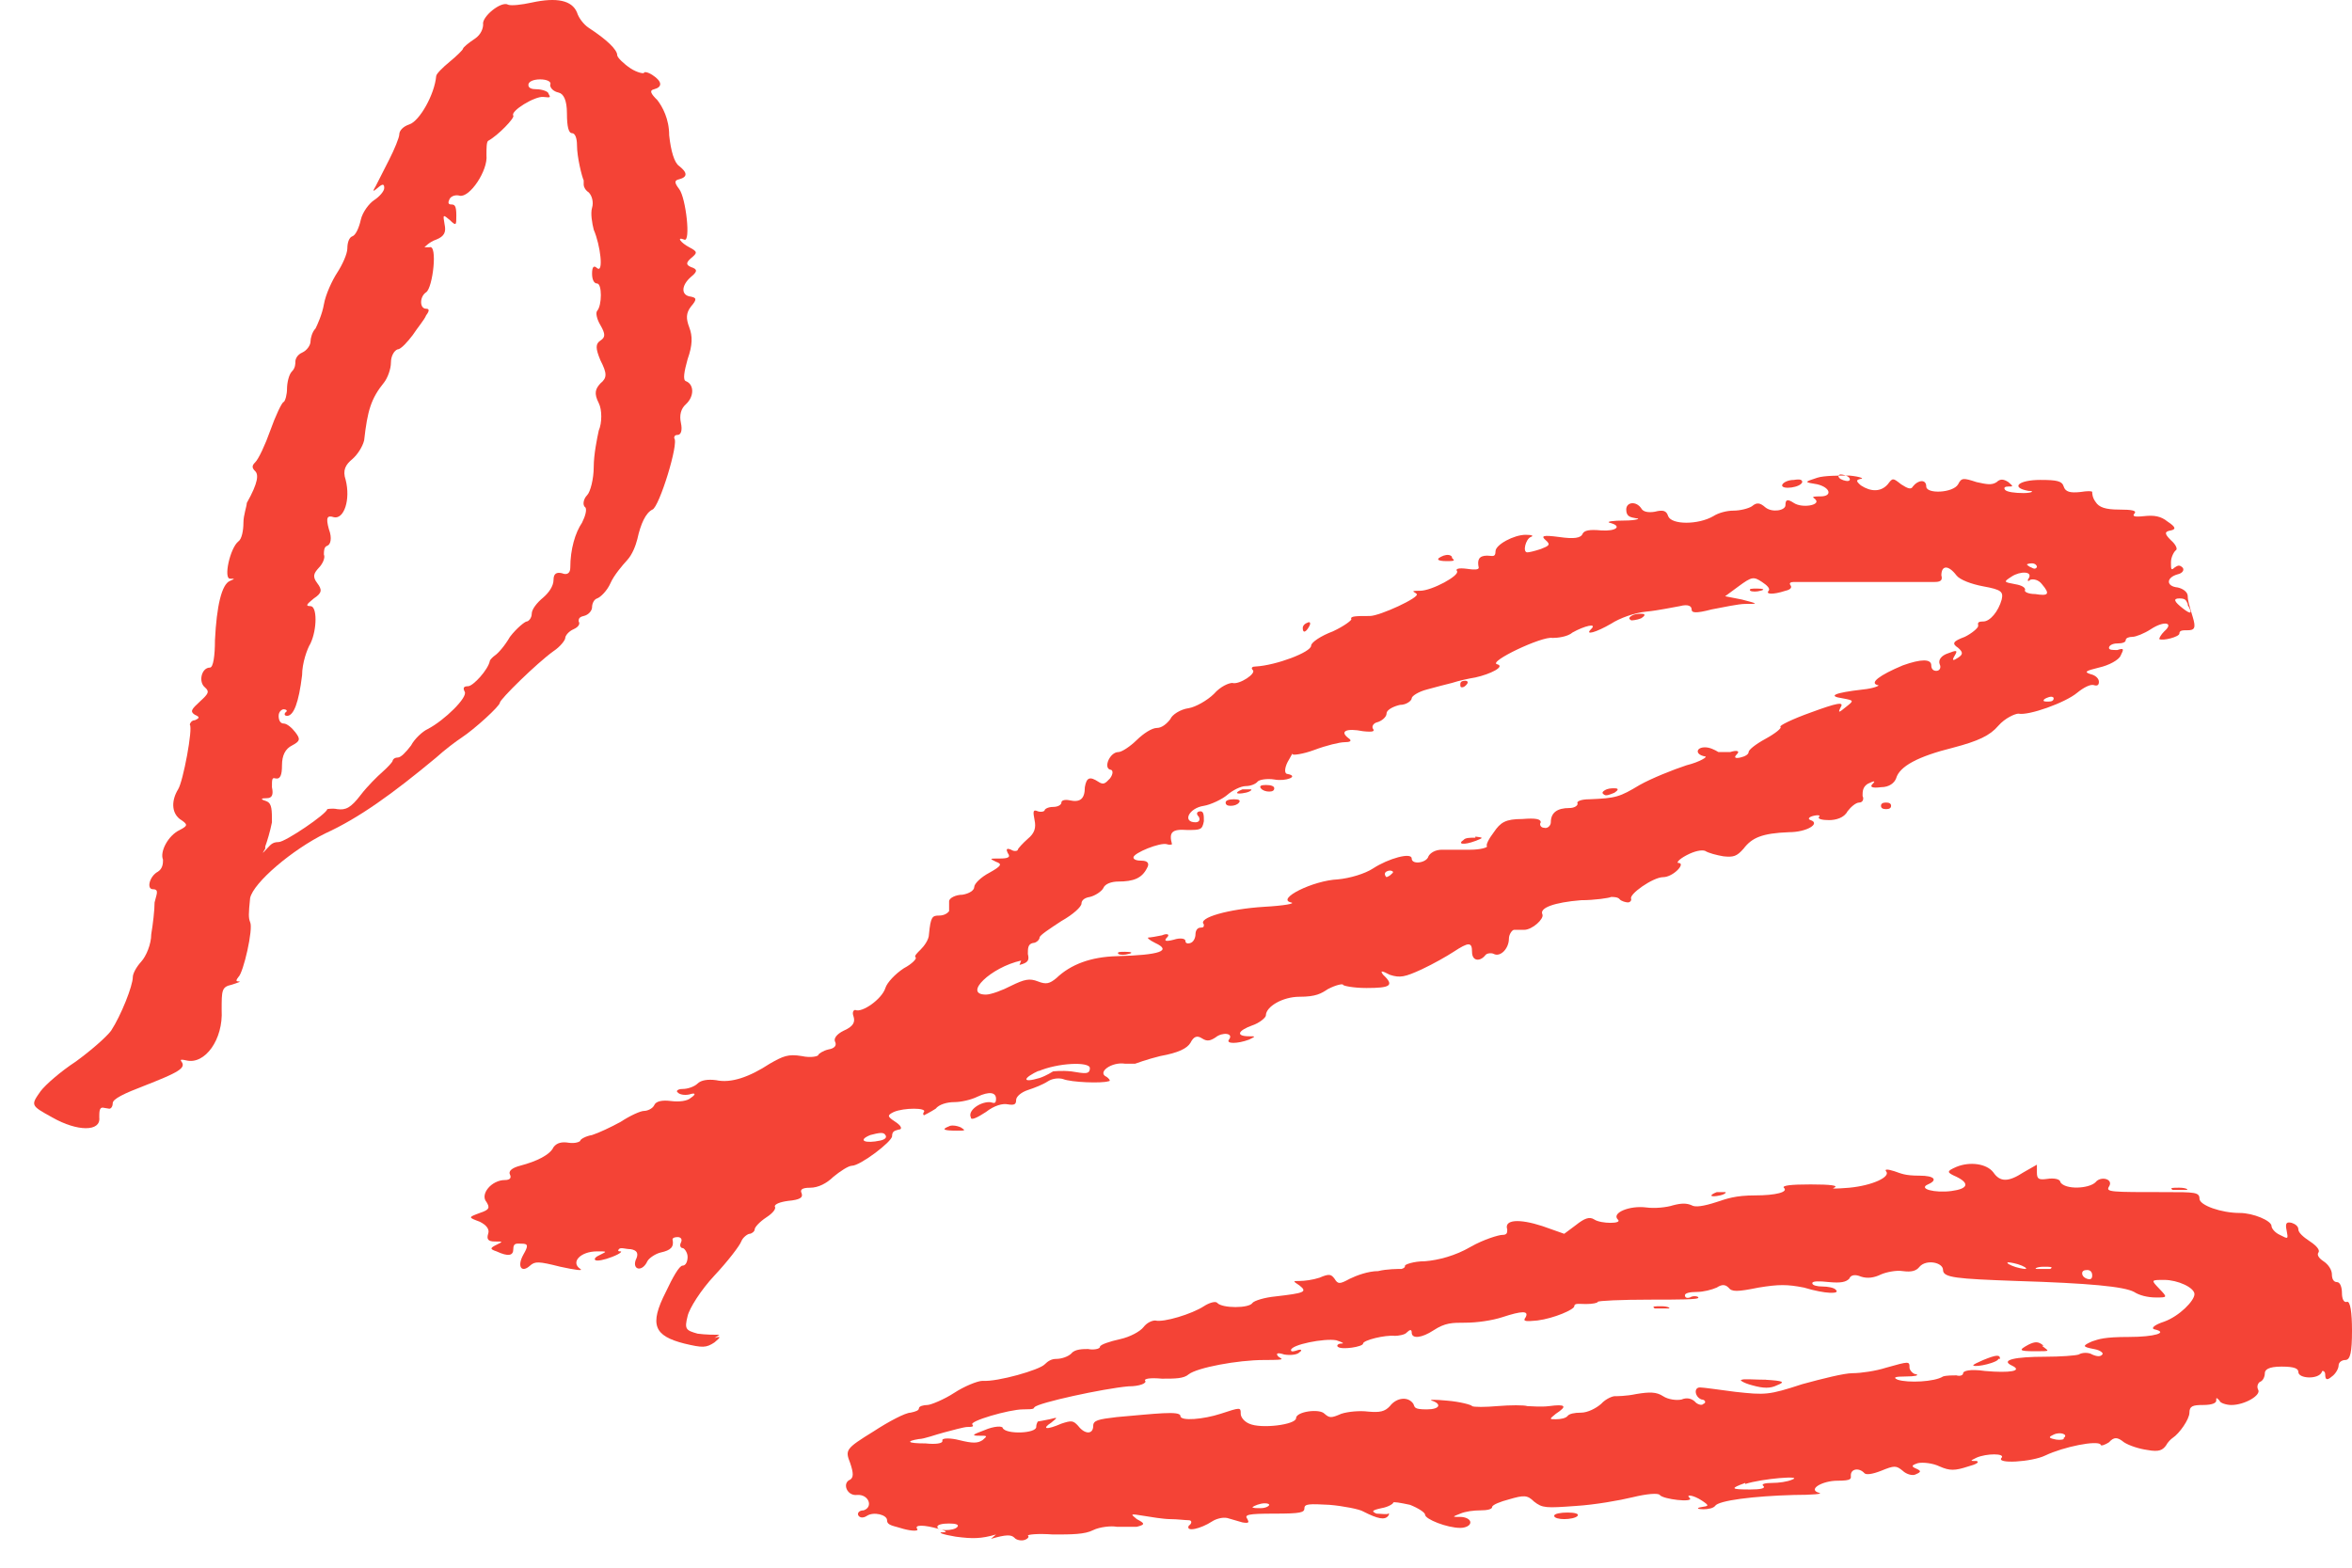 <svg width="66" height="44" viewBox="0 0 66 44" fill="none" xmlns="http://www.w3.org/2000/svg">
<path d="M46.622 36.662C46.434 36.662 46.34 36.662 46.434 36.724C46.528 36.724 46.716 36.724 46.81 36.724C46.904 36.724 46.81 36.662 46.622 36.662Z" fill="#F44336"/>
<path d="M56.123 38.14C56.123 38.017 56.029 38.017 55.653 38.171C55.511 38.233 55.37 38.294 55.37 38.325C55.464 38.386 56.076 38.233 56.076 38.14H56.123Z" fill="#F44336"/>
<path d="M57.346 37.771C57.205 37.647 57.111 37.647 56.922 37.74C56.64 37.894 56.64 37.925 57.111 37.925C57.581 37.925 57.487 37.925 57.299 37.771H57.346Z" fill="#F44336"/>
<path d="M49.585 38.725C49.256 38.725 48.927 38.695 48.88 38.725C48.785 38.725 48.927 38.818 49.162 38.879C49.491 38.972 49.679 38.972 49.867 38.879C50.102 38.787 50.056 38.756 49.538 38.725H49.585Z" fill="#F44336"/>
<path d="M27.808 43.191C28.232 43.068 28.373 43.068 28.467 43.16C28.514 43.222 28.655 43.253 28.749 43.222C28.843 43.191 28.89 43.13 28.843 43.099C28.843 43.068 29.125 43.037 29.549 43.068C30.066 43.068 30.442 43.068 30.677 42.945C30.866 42.852 31.195 42.822 31.336 42.852C31.524 42.852 31.759 42.852 31.9 42.852C32.136 42.791 32.136 42.76 31.9 42.637C31.712 42.483 31.712 42.483 32.089 42.544C32.277 42.575 32.653 42.637 32.841 42.637C33.029 42.637 33.264 42.668 33.358 42.668C33.453 42.668 33.453 42.76 33.358 42.822C33.264 43.007 33.688 42.914 34.017 42.699C34.111 42.637 34.299 42.575 34.44 42.606L34.864 42.729C35.052 42.76 35.052 42.729 35.005 42.637C34.91 42.514 35.005 42.483 35.757 42.483C36.51 42.483 36.604 42.452 36.604 42.329C36.604 42.206 36.745 42.206 37.309 42.236C37.685 42.267 38.156 42.36 38.25 42.421C38.673 42.637 38.861 42.668 38.956 42.544C39.002 42.483 38.956 42.452 38.956 42.483C38.956 42.514 38.72 42.483 38.626 42.483C38.485 42.421 38.485 42.391 38.767 42.329C38.955 42.298 39.096 42.206 39.096 42.175C39.096 42.144 39.285 42.175 39.567 42.236C39.802 42.329 39.99 42.452 39.99 42.514C39.99 42.637 40.602 42.883 40.978 42.883C41.119 42.883 41.26 42.822 41.26 42.729C41.26 42.637 41.119 42.575 40.978 42.575C40.743 42.575 40.743 42.575 40.978 42.483C41.119 42.421 41.354 42.391 41.542 42.391C41.73 42.391 41.871 42.36 41.871 42.298C41.871 42.236 42.107 42.144 42.342 42.083C42.765 41.959 42.859 41.959 43.047 42.144C43.283 42.329 43.377 42.329 44.223 42.267C44.741 42.236 45.446 42.113 45.822 42.021C46.199 41.929 46.528 41.898 46.575 41.959C46.669 42.083 47.516 42.175 47.422 42.052C47.281 41.929 47.516 41.959 47.751 42.113C47.986 42.267 47.939 42.267 47.751 42.298C47.563 42.329 47.657 42.36 47.798 42.36C47.939 42.36 48.08 42.329 48.127 42.267C48.221 42.113 49.209 41.99 50.338 41.959C50.855 41.959 51.184 41.929 51.043 41.898C50.714 41.805 51.137 41.559 51.561 41.559C51.984 41.559 51.937 41.497 51.937 41.405C51.937 41.22 52.172 41.189 52.313 41.343C52.36 41.405 52.548 41.374 52.783 41.282C53.16 41.128 53.207 41.128 53.395 41.282C53.489 41.374 53.677 41.436 53.771 41.374C53.912 41.313 53.912 41.282 53.771 41.22C53.63 41.159 53.63 41.128 53.818 41.066C53.959 41.035 54.242 41.066 54.43 41.159C54.712 41.282 54.853 41.282 55.229 41.159C55.464 41.097 55.558 41.035 55.464 41.005C55.276 41.005 55.276 41.005 55.464 40.912C55.747 40.789 56.264 40.789 56.17 40.912C55.982 41.097 57.017 41.035 57.393 40.851C57.91 40.604 58.851 40.419 58.945 40.543C58.945 40.604 59.086 40.543 59.18 40.481C59.321 40.327 59.415 40.327 59.603 40.481C59.745 40.573 60.027 40.666 60.262 40.697C60.591 40.758 60.685 40.697 60.779 40.573C60.826 40.481 60.92 40.389 60.967 40.358C61.156 40.235 61.438 39.834 61.438 39.649C61.438 39.465 61.532 39.434 61.814 39.434C62.096 39.434 62.19 39.372 62.19 39.311C62.19 39.218 62.19 39.218 62.284 39.311C62.284 39.372 62.472 39.434 62.614 39.434C62.99 39.434 63.46 39.157 63.366 39.003C63.319 38.91 63.366 38.818 63.413 38.787C63.507 38.756 63.554 38.633 63.554 38.541C63.554 38.448 63.648 38.356 64.025 38.356C64.401 38.356 64.495 38.417 64.495 38.51C64.495 38.695 65.059 38.725 65.153 38.51C65.153 38.448 65.248 38.479 65.248 38.571C65.248 38.725 65.294 38.756 65.436 38.633C65.53 38.571 65.624 38.417 65.624 38.325C65.624 38.233 65.718 38.171 65.812 38.171C65.953 38.171 66 37.955 66 37.339C66 36.847 65.953 36.508 65.859 36.539C65.765 36.569 65.718 36.446 65.718 36.292C65.718 36.138 65.671 35.984 65.577 35.984C65.483 35.984 65.436 35.892 65.436 35.769C65.436 35.645 65.341 35.492 65.2 35.399C65.059 35.307 65.012 35.214 65.059 35.153C65.106 35.091 65.012 34.968 64.824 34.845C64.636 34.721 64.495 34.598 64.495 34.506C64.495 34.413 64.401 34.352 64.307 34.321C64.166 34.29 64.119 34.321 64.166 34.537C64.213 34.783 64.213 34.783 63.977 34.66C63.836 34.598 63.742 34.475 63.742 34.413C63.742 34.26 63.225 34.044 62.849 34.044C62.331 34.044 61.72 33.828 61.72 33.644C61.72 33.459 61.579 33.459 60.779 33.459C59.227 33.459 59.086 33.459 59.18 33.305C59.321 33.089 58.945 32.997 58.804 33.181C58.616 33.366 57.957 33.397 57.816 33.181C57.816 33.089 57.628 33.058 57.44 33.089C57.205 33.12 57.158 33.089 57.158 32.904V32.689L56.781 32.904C56.358 33.181 56.123 33.181 55.935 32.904C55.747 32.658 55.276 32.596 54.9 32.75C54.618 32.873 54.618 32.904 54.9 33.028C55.276 33.212 55.229 33.366 54.759 33.428C54.288 33.489 53.818 33.366 54.1 33.243C54.383 33.12 54.288 32.997 53.865 32.997C53.442 32.997 53.348 32.935 53.16 32.873C52.972 32.812 52.877 32.812 52.925 32.873C53.066 33.028 52.548 33.274 51.89 33.336C51.514 33.366 51.372 33.366 51.467 33.336C51.608 33.274 51.372 33.243 50.808 33.243C50.244 33.243 50.008 33.274 50.056 33.336C50.197 33.459 49.82 33.551 49.256 33.551C48.691 33.551 48.456 33.644 48.174 33.736C47.798 33.859 47.563 33.89 47.469 33.828C47.328 33.767 47.186 33.767 46.951 33.828C46.763 33.89 46.434 33.921 46.199 33.89C45.728 33.828 45.211 34.044 45.399 34.229C45.54 34.352 44.929 34.352 44.741 34.229C44.599 34.136 44.458 34.198 44.223 34.383L43.894 34.629L43.283 34.413C42.624 34.198 42.201 34.229 42.295 34.506C42.295 34.598 42.295 34.66 42.154 34.66C42.06 34.66 41.636 34.783 41.26 34.999C40.837 35.245 40.367 35.368 39.99 35.399C39.661 35.399 39.426 35.492 39.426 35.522C39.426 35.553 39.426 35.584 39.332 35.615C39.238 35.615 38.908 35.615 38.673 35.676C38.391 35.676 38.062 35.8 37.874 35.892C37.592 36.046 37.544 36.046 37.45 35.892C37.356 35.769 37.309 35.738 37.027 35.861C36.839 35.923 36.604 35.953 36.463 35.953C36.275 35.953 36.275 35.953 36.463 36.077C36.698 36.261 36.604 36.292 35.804 36.385C35.475 36.416 35.193 36.508 35.146 36.569C35.052 36.724 34.299 36.724 34.158 36.569C34.111 36.508 33.923 36.569 33.782 36.662C33.453 36.877 32.653 37.124 32.418 37.062C32.324 37.062 32.183 37.124 32.089 37.247C31.994 37.37 31.712 37.524 31.43 37.586C31.148 37.647 30.866 37.74 30.866 37.801C30.866 37.863 30.677 37.894 30.536 37.863C30.395 37.863 30.16 37.863 30.066 37.986C29.972 38.079 29.784 38.14 29.643 38.14C29.502 38.14 29.408 38.202 29.314 38.294C29.172 38.448 27.997 38.787 27.573 38.756C27.432 38.756 27.056 38.91 26.774 39.095C26.491 39.28 26.115 39.434 26.021 39.434C25.927 39.434 25.786 39.465 25.786 39.526C25.786 39.588 25.692 39.619 25.551 39.649C25.41 39.649 24.939 39.896 24.516 40.173C23.716 40.666 23.716 40.697 23.858 41.066C23.952 41.343 23.952 41.467 23.858 41.528C23.622 41.621 23.764 41.99 24.046 41.959C24.375 41.929 24.516 42.298 24.234 42.391C24.093 42.391 24.046 42.483 24.093 42.544C24.14 42.606 24.234 42.606 24.328 42.544C24.516 42.421 24.892 42.514 24.892 42.668C24.892 42.822 25.08 42.822 25.363 42.914C25.598 42.976 25.786 42.976 25.739 42.914C25.645 42.791 25.927 42.791 26.35 42.914C26.585 42.976 26.585 43.007 26.444 43.007C26.303 43.007 26.444 43.068 26.821 43.13C27.291 43.191 27.526 43.191 27.95 43.068L27.808 43.191ZM57.91 40.389C57.863 40.419 57.722 40.419 57.628 40.389C57.487 40.358 57.487 40.327 57.628 40.265C57.816 40.173 58.051 40.265 57.91 40.358V40.389ZM58.71 35.8C58.71 35.892 58.663 35.923 58.569 35.892C58.475 35.861 58.428 35.8 58.428 35.738C58.428 35.676 58.475 35.645 58.569 35.645C58.663 35.645 58.71 35.707 58.71 35.8ZM57.534 35.615C57.44 35.615 57.252 35.615 57.158 35.615C57.063 35.615 57.158 35.553 57.346 35.553C57.534 35.553 57.628 35.553 57.534 35.615ZM56.734 35.522C56.875 35.584 56.875 35.615 56.828 35.615C56.781 35.615 56.593 35.584 56.452 35.522C56.311 35.461 56.311 35.43 56.358 35.43C56.405 35.43 56.593 35.461 56.734 35.522ZM26.444 40.45C26.444 40.512 26.256 40.543 25.974 40.512C25.457 40.512 25.41 40.45 25.786 40.389C25.927 40.389 26.256 40.265 26.491 40.204C26.727 40.142 27.056 40.05 27.15 40.05C27.244 40.05 27.338 40.05 27.291 39.988C27.15 39.896 28.326 39.557 28.702 39.557C29.078 39.557 28.984 39.526 29.031 39.495C29.125 39.372 30.96 38.972 31.665 38.91C31.994 38.91 32.183 38.818 32.136 38.756C32.089 38.695 32.277 38.664 32.606 38.695C32.982 38.695 33.217 38.695 33.358 38.571C33.594 38.387 34.722 38.171 35.475 38.171C36.227 38.171 35.898 38.14 35.851 38.048C35.804 37.986 35.851 37.955 36.039 38.017C36.227 38.048 36.416 38.017 36.463 37.955C36.557 37.894 36.51 37.863 36.416 37.894C36.322 37.925 36.227 37.955 36.227 37.894C36.227 37.74 37.168 37.555 37.497 37.617C37.685 37.678 37.733 37.709 37.639 37.709C37.544 37.709 37.497 37.771 37.544 37.801C37.639 37.894 38.25 37.801 38.25 37.709C38.25 37.617 38.861 37.463 39.144 37.493C39.238 37.493 39.426 37.463 39.473 37.401C39.567 37.309 39.614 37.309 39.614 37.401C39.614 37.586 39.896 37.555 40.225 37.339C40.555 37.124 40.743 37.124 41.119 37.124C41.448 37.124 41.872 37.062 42.154 36.97C42.718 36.785 42.906 36.785 42.812 36.97C42.718 37.093 42.812 37.093 43.142 37.062C43.612 37.001 44.176 36.754 44.176 36.662C44.176 36.569 44.317 36.6 44.505 36.6C44.694 36.6 44.835 36.569 44.835 36.539C44.835 36.508 45.493 36.477 46.293 36.477C47.092 36.477 47.704 36.477 47.657 36.416C47.657 36.385 47.516 36.354 47.422 36.416C47.328 36.446 47.281 36.416 47.281 36.354C47.281 36.292 47.422 36.261 47.61 36.261C47.798 36.261 48.033 36.2 48.174 36.138C48.315 36.046 48.409 36.046 48.503 36.138C48.597 36.261 48.739 36.261 49.35 36.138C49.914 36.046 50.15 36.046 50.62 36.138C51.231 36.323 51.655 36.323 51.514 36.2C51.467 36.138 51.278 36.108 51.137 36.108C50.996 36.108 50.855 36.077 50.855 36.015C50.855 35.953 51.043 35.953 51.325 35.984C51.655 36.015 51.796 35.984 51.89 35.892C51.937 35.769 52.078 35.769 52.219 35.83C52.407 35.892 52.595 35.861 52.783 35.769C52.925 35.707 53.207 35.645 53.395 35.676C53.63 35.707 53.771 35.676 53.865 35.553C54.053 35.337 54.524 35.43 54.524 35.645C54.524 35.861 54.9 35.892 56.593 35.953C58.616 36.015 59.603 36.108 59.886 36.261C60.027 36.354 60.262 36.416 60.497 36.416C60.826 36.416 60.826 36.416 60.591 36.169C60.356 35.923 60.356 35.923 60.732 35.923C61.108 35.923 61.579 36.138 61.579 36.323C61.579 36.508 61.156 36.939 60.732 37.093C60.45 37.185 60.356 37.278 60.45 37.309C60.873 37.401 60.45 37.524 59.745 37.524C59.039 37.524 58.898 37.586 58.71 37.647C58.428 37.771 58.428 37.801 58.757 37.863C58.945 37.894 59.039 37.986 58.992 38.017C58.945 38.079 58.851 38.079 58.71 38.017C58.616 37.955 58.428 37.955 58.333 38.017C58.239 38.048 57.816 38.079 57.393 38.079C56.546 38.079 56.123 38.171 56.452 38.325C56.781 38.479 56.405 38.541 55.7 38.479C55.276 38.417 55.088 38.479 55.088 38.541C55.088 38.602 54.994 38.633 54.9 38.602C54.806 38.602 54.618 38.602 54.524 38.633C54.288 38.787 53.536 38.818 53.254 38.725C53.113 38.664 53.16 38.633 53.489 38.633C53.724 38.633 53.865 38.602 53.771 38.571C53.677 38.571 53.583 38.448 53.583 38.387C53.583 38.202 53.583 38.202 52.925 38.387C52.642 38.479 52.219 38.541 51.984 38.541C51.749 38.541 51.137 38.695 50.573 38.849C49.632 39.157 49.538 39.157 48.691 39.064C48.221 39.003 47.798 38.941 47.704 38.941C47.516 38.941 47.563 39.218 47.751 39.28C47.845 39.28 47.892 39.372 47.798 39.403C47.751 39.465 47.61 39.403 47.563 39.341C47.469 39.249 47.328 39.218 47.186 39.28C47.045 39.311 46.81 39.28 46.669 39.187C46.481 39.064 46.293 39.064 45.916 39.126C45.634 39.187 45.352 39.187 45.305 39.187C45.258 39.187 45.07 39.249 44.929 39.403C44.788 39.526 44.553 39.649 44.364 39.649C44.176 39.649 44.035 39.68 43.988 39.742C43.941 39.803 43.8 39.834 43.659 39.834C43.471 39.834 43.471 39.834 43.659 39.68C43.988 39.465 43.941 39.403 43.471 39.465C43.236 39.495 42.953 39.465 42.859 39.465C42.765 39.434 42.389 39.434 42.013 39.465C41.683 39.495 41.354 39.495 41.307 39.465C41.307 39.434 40.978 39.341 40.602 39.311C40.272 39.28 40.084 39.28 40.178 39.311C40.461 39.403 40.413 39.557 40.037 39.557C39.661 39.557 39.708 39.495 39.661 39.403C39.52 39.187 39.191 39.218 39.002 39.465C38.861 39.619 38.72 39.649 38.391 39.619C38.156 39.588 37.827 39.619 37.639 39.68C37.356 39.803 37.309 39.803 37.168 39.68C37.027 39.526 36.369 39.619 36.369 39.803C36.369 39.988 35.381 40.111 35.052 39.957C34.91 39.896 34.816 39.773 34.816 39.68C34.816 39.495 34.816 39.495 34.252 39.68C33.782 39.834 33.123 39.896 33.123 39.742C33.123 39.588 32.418 39.68 31.336 39.773C30.819 39.834 30.677 39.865 30.677 40.019C30.677 40.265 30.442 40.265 30.254 40.019C30.113 39.865 30.066 39.865 29.784 39.957C29.36 40.142 29.219 40.111 29.502 39.927C29.69 39.773 29.69 39.773 29.455 39.834C29.314 39.865 29.125 39.896 29.125 39.896C29.125 39.896 29.078 39.957 29.078 40.05C29.078 40.235 28.232 40.265 28.138 40.081C28.138 40.019 27.902 40.019 27.62 40.142C27.291 40.265 27.244 40.296 27.479 40.296C27.714 40.296 27.714 40.296 27.573 40.419C27.432 40.512 27.291 40.512 26.915 40.419C26.68 40.358 26.444 40.358 26.444 40.419V40.45ZM48.974 41.651C49.444 41.497 50.62 41.405 50.291 41.528C50.15 41.59 49.914 41.621 49.726 41.621C49.538 41.621 49.397 41.651 49.491 41.713C49.538 41.775 49.397 41.805 49.115 41.805C48.55 41.805 48.55 41.775 48.974 41.621V41.651ZM35.146 42.298C35.146 42.298 35.24 42.236 35.381 42.206C35.522 42.175 35.616 42.206 35.616 42.236C35.616 42.267 35.522 42.329 35.381 42.329C35.24 42.329 35.146 42.329 35.146 42.298ZM26.303 42.852C26.303 42.791 26.444 42.76 26.633 42.76C26.821 42.76 26.915 42.791 26.868 42.852C26.821 42.914 26.68 42.945 26.538 42.945C26.397 42.945 26.303 42.914 26.303 42.852Z" fill="#F44336"/>
<path d="M3.068 31.118C3.116 31.118 3.163 31.056 3.163 30.964C3.163 30.841 3.492 30.687 4.056 30.471C4.997 30.102 5.232 29.978 5.091 29.794C5.044 29.732 5.091 29.732 5.232 29.763C5.749 29.886 6.267 29.178 6.22 28.346C6.22 27.792 6.22 27.699 6.502 27.638C6.69 27.576 6.784 27.545 6.69 27.545C6.596 27.545 6.643 27.484 6.69 27.422C6.831 27.299 7.113 26.067 7.019 25.882C6.972 25.759 6.972 25.666 7.019 25.204C7.113 24.773 8.195 23.849 9.136 23.387C10.077 22.956 11.017 22.279 12.24 21.262C12.475 21.047 12.805 20.8 12.946 20.708C13.322 20.461 14.027 19.815 14.027 19.722C14.027 19.63 15.062 18.613 15.533 18.275C15.721 18.151 15.862 17.967 15.862 17.905C15.862 17.843 15.956 17.72 16.097 17.659C16.238 17.597 16.285 17.505 16.238 17.443C16.238 17.381 16.238 17.32 16.379 17.289C16.52 17.258 16.614 17.135 16.614 17.043C16.614 16.95 16.661 16.827 16.755 16.796C16.849 16.765 17.038 16.581 17.132 16.365C17.226 16.149 17.461 15.872 17.602 15.718C17.743 15.564 17.837 15.318 17.884 15.133C17.978 14.702 18.119 14.394 18.308 14.302C18.496 14.24 19.06 12.423 18.919 12.3C18.919 12.269 18.919 12.207 19.013 12.207C19.107 12.207 19.154 12.084 19.107 11.868C19.06 11.653 19.107 11.468 19.248 11.345C19.483 11.129 19.483 10.79 19.248 10.698C19.154 10.667 19.201 10.421 19.295 10.082C19.436 9.682 19.436 9.435 19.342 9.189C19.248 8.942 19.248 8.788 19.389 8.604C19.577 8.388 19.53 8.357 19.389 8.326C19.107 8.296 19.107 8.018 19.389 7.772C19.577 7.618 19.577 7.556 19.389 7.495C19.248 7.433 19.248 7.372 19.389 7.248C19.577 7.094 19.577 7.064 19.342 6.94C19.107 6.817 18.966 6.632 19.201 6.725C19.389 6.817 19.248 5.554 19.06 5.308C18.919 5.123 18.919 5.062 19.06 5.031C19.295 4.969 19.295 4.846 19.06 4.661C18.919 4.569 18.825 4.23 18.778 3.799C18.778 3.337 18.59 2.998 18.449 2.813C18.261 2.629 18.213 2.536 18.355 2.505C18.59 2.444 18.59 2.29 18.308 2.105C18.166 2.013 18.072 2.013 18.072 2.043C18.072 2.074 17.884 2.043 17.696 1.92C17.508 1.797 17.32 1.612 17.32 1.551C17.32 1.397 17.038 1.119 16.52 0.781C16.379 0.688 16.238 0.503 16.191 0.349C16.05 0.011 15.627 -0.082 14.921 0.072C14.639 0.134 14.357 0.165 14.263 0.134C14.075 0.011 13.51 0.473 13.557 0.688C13.557 0.781 13.51 0.965 13.322 1.089C13.134 1.212 12.993 1.335 12.993 1.366C12.993 1.397 12.805 1.581 12.616 1.735C12.428 1.889 12.24 2.074 12.24 2.136C12.193 2.659 11.77 3.399 11.488 3.491C11.299 3.553 11.205 3.676 11.205 3.768C11.205 3.861 11.064 4.199 10.923 4.476L10.547 5.216C10.453 5.37 10.453 5.4 10.594 5.277C10.735 5.154 10.782 5.154 10.782 5.277C10.782 5.37 10.641 5.524 10.5 5.616C10.359 5.708 10.171 5.955 10.124 6.17C10.077 6.386 9.982 6.602 9.888 6.632C9.794 6.663 9.747 6.817 9.747 6.971C9.747 7.125 9.606 7.433 9.465 7.649C9.324 7.864 9.136 8.265 9.089 8.542C9.042 8.819 8.901 9.127 8.854 9.22C8.76 9.312 8.713 9.497 8.713 9.589C8.713 9.682 8.618 9.836 8.477 9.897C8.336 9.959 8.289 10.082 8.289 10.144C8.289 10.205 8.289 10.328 8.195 10.421C8.101 10.513 8.054 10.76 8.054 10.914C8.054 11.068 8.007 11.252 7.96 11.283C7.913 11.283 7.725 11.684 7.584 12.084C7.443 12.484 7.255 12.885 7.16 12.977C7.066 13.069 7.066 13.131 7.16 13.223C7.255 13.316 7.255 13.531 6.925 14.117C6.925 14.209 6.831 14.456 6.831 14.671C6.831 14.887 6.784 15.133 6.69 15.195C6.455 15.38 6.267 16.242 6.455 16.242C6.596 16.242 6.596 16.242 6.455 16.303C6.22 16.396 6.079 17.012 6.032 17.967C6.032 18.398 5.985 18.737 5.891 18.737C5.655 18.737 5.561 19.137 5.749 19.291C5.891 19.414 5.843 19.476 5.608 19.691C5.373 19.907 5.326 19.969 5.467 20.061C5.608 20.123 5.608 20.153 5.467 20.215C5.373 20.215 5.326 20.307 5.326 20.338C5.42 20.431 5.138 21.94 4.997 22.155C4.809 22.463 4.809 22.802 5.044 22.987C5.279 23.141 5.279 23.172 5.044 23.295C4.715 23.449 4.48 23.911 4.574 24.127C4.574 24.219 4.574 24.373 4.432 24.465C4.197 24.588 4.103 24.958 4.291 24.958C4.48 24.958 4.385 25.112 4.338 25.328C4.338 25.543 4.291 25.944 4.244 26.221C4.244 26.498 4.103 26.837 3.962 26.991C3.821 27.145 3.727 27.33 3.727 27.422C3.727 27.668 3.398 28.5 3.116 28.931C2.974 29.116 2.551 29.486 2.128 29.794C1.704 30.071 1.281 30.44 1.14 30.625C0.858 31.026 0.858 31.026 1.469 31.364C2.175 31.765 2.833 31.765 2.786 31.364C2.786 31.21 2.786 31.087 2.88 31.087L3.068 31.118ZM7.443 23.757C7.49 23.634 7.584 23.326 7.631 23.079C7.631 22.741 7.631 22.556 7.49 22.494C7.302 22.433 7.302 22.402 7.49 22.402C7.631 22.402 7.678 22.309 7.631 22.094C7.631 21.878 7.631 21.817 7.725 21.847C7.866 21.878 7.913 21.755 7.913 21.478C7.913 21.201 8.007 21.016 8.195 20.923C8.43 20.8 8.43 20.739 8.289 20.554C8.195 20.431 8.054 20.307 7.96 20.307C7.866 20.307 7.819 20.215 7.819 20.092C7.819 19.969 7.913 19.907 7.96 19.907C8.007 19.907 8.101 19.938 8.007 19.999C7.96 20.061 8.007 20.092 8.054 20.092C8.242 20.092 8.383 19.722 8.477 18.952C8.477 18.613 8.618 18.213 8.713 18.059C8.901 17.659 8.901 17.012 8.713 17.012C8.524 17.012 8.666 16.919 8.807 16.796C9.042 16.642 9.042 16.55 8.901 16.365C8.76 16.18 8.807 16.088 8.948 15.934C9.042 15.841 9.136 15.657 9.089 15.564C9.089 15.472 9.089 15.349 9.183 15.318C9.277 15.287 9.324 15.102 9.23 14.856C9.136 14.517 9.183 14.456 9.371 14.517C9.653 14.579 9.841 14.024 9.7 13.47C9.606 13.193 9.7 13.039 9.888 12.885C10.03 12.761 10.171 12.546 10.218 12.361C10.312 11.53 10.406 11.191 10.782 10.729C10.876 10.606 10.97 10.359 10.97 10.174C10.97 9.99 11.064 9.836 11.158 9.805C11.252 9.805 11.441 9.589 11.582 9.404C11.723 9.189 11.911 8.973 11.958 8.85C12.052 8.727 12.052 8.665 11.958 8.665C11.77 8.665 11.77 8.326 11.958 8.203C12.146 8.08 12.287 6.848 12.052 6.94C11.958 6.94 11.911 6.94 11.911 6.94C11.911 6.94 12.052 6.786 12.24 6.725C12.475 6.632 12.522 6.509 12.475 6.294C12.428 6.016 12.428 6.016 12.616 6.17C12.805 6.355 12.805 6.324 12.805 6.047C12.805 5.77 12.758 5.739 12.663 5.739C12.569 5.739 12.569 5.678 12.616 5.585C12.663 5.493 12.805 5.462 12.899 5.493C13.181 5.554 13.698 4.784 13.651 4.353C13.651 4.168 13.651 3.984 13.698 3.953C13.98 3.799 14.451 3.306 14.404 3.245C14.31 3.121 15.015 2.69 15.25 2.721C15.486 2.752 15.438 2.721 15.391 2.629C15.391 2.567 15.203 2.505 15.062 2.505C14.921 2.505 14.827 2.475 14.827 2.382C14.827 2.29 14.968 2.228 15.156 2.228C15.344 2.228 15.486 2.29 15.438 2.382C15.438 2.475 15.533 2.567 15.674 2.598C15.815 2.629 15.909 2.813 15.909 3.183C15.909 3.553 15.956 3.737 16.05 3.737C16.144 3.737 16.191 3.891 16.191 4.076C16.191 4.415 16.332 4.969 16.379 5.062C16.379 5.062 16.379 5.154 16.379 5.185C16.379 5.246 16.426 5.339 16.52 5.4C16.614 5.493 16.661 5.678 16.614 5.832C16.567 5.986 16.614 6.263 16.661 6.448C16.849 6.879 16.944 7.68 16.755 7.526C16.661 7.433 16.614 7.495 16.614 7.68C16.614 7.834 16.661 7.957 16.755 7.957C16.896 7.957 16.896 8.573 16.755 8.727C16.708 8.788 16.755 8.973 16.849 9.127C16.991 9.374 16.991 9.466 16.849 9.558C16.708 9.651 16.708 9.774 16.849 10.113C17.038 10.482 17.038 10.606 16.849 10.76C16.708 10.914 16.661 11.037 16.802 11.314C16.896 11.499 16.896 11.868 16.802 12.084C16.755 12.3 16.661 12.761 16.661 13.1C16.661 13.439 16.567 13.809 16.473 13.901C16.379 13.993 16.332 14.178 16.426 14.24C16.473 14.302 16.426 14.486 16.332 14.671C16.144 14.948 16.003 15.41 16.003 15.934C16.003 16.088 15.909 16.149 15.768 16.088C15.627 16.057 15.533 16.088 15.533 16.273C15.533 16.457 15.391 16.642 15.25 16.765C15.062 16.919 14.921 17.104 14.921 17.227C14.921 17.351 14.827 17.443 14.78 17.443C14.733 17.443 14.498 17.628 14.31 17.874C14.168 18.121 13.98 18.336 13.886 18.398C13.839 18.429 13.745 18.521 13.745 18.552C13.698 18.798 13.275 19.26 13.134 19.26C12.993 19.26 12.993 19.322 13.04 19.414C13.134 19.568 12.475 20.215 12.005 20.461C11.864 20.523 11.629 20.739 11.535 20.923C11.393 21.108 11.252 21.262 11.158 21.262C11.064 21.262 11.017 21.324 11.017 21.355C11.017 21.385 10.876 21.539 10.735 21.663C10.594 21.786 10.312 22.063 10.124 22.309C9.841 22.679 9.7 22.741 9.465 22.71C9.324 22.679 9.183 22.71 9.183 22.71C9.183 22.833 8.007 23.634 7.819 23.634C7.631 23.634 7.584 23.726 7.49 23.819C7.349 23.973 7.349 23.973 7.443 23.819V23.757Z" fill="#F44336"/>
<path d="M31.383 26.775C31.43 26.806 31.571 26.806 31.665 26.775C31.806 26.744 31.759 26.714 31.571 26.714C31.43 26.714 31.336 26.714 31.383 26.775Z" fill="#F44336"/>
<path d="M36.745 17.566C36.792 17.474 36.745 17.443 36.698 17.474C36.604 17.505 36.557 17.566 36.557 17.628C36.557 17.782 36.651 17.751 36.745 17.566Z" fill="#F44336"/>
<path d="M41.401 23.511C41.26 23.511 41.119 23.511 41.072 23.572C40.884 23.695 41.072 23.726 41.401 23.603C41.636 23.511 41.636 23.511 41.401 23.48V23.511Z" fill="#F44336"/>
<path d="M52.925 22.71C53.019 22.71 53.066 22.679 53.066 22.617C53.066 22.556 53.019 22.525 52.925 22.525C52.831 22.525 52.783 22.556 52.783 22.617C52.783 22.679 52.831 22.71 52.925 22.71Z" fill="#F44336"/>
<path d="M40.743 15.626C40.696 15.564 40.602 15.564 40.508 15.595C40.272 15.688 40.319 15.749 40.602 15.749C40.884 15.749 40.79 15.718 40.743 15.657V15.626Z" fill="#F44336"/>
<path d="M50.573 13.532C50.573 13.47 50.526 13.439 50.338 13.47C50.15 13.47 50.008 13.562 50.008 13.624C50.008 13.747 50.526 13.686 50.573 13.532Z" fill="#F44336"/>
<path d="M45.305 22.125C45.211 22.125 45.117 22.125 45.023 22.186C44.929 22.248 44.976 22.279 45.023 22.309C45.07 22.34 45.164 22.309 45.305 22.248C45.399 22.186 45.446 22.125 45.305 22.125Z" fill="#F44336"/>
<path d="M46.058 17.227C45.964 17.227 45.869 17.227 45.775 17.289C45.681 17.351 45.728 17.381 45.775 17.412C45.775 17.412 45.916 17.412 46.058 17.351C46.152 17.289 46.199 17.227 46.058 17.227Z" fill="#F44336"/>
<path d="M49.115 16.581C49.162 16.611 49.303 16.611 49.397 16.581C49.538 16.55 49.491 16.519 49.303 16.519C49.162 16.519 49.068 16.519 49.115 16.581Z" fill="#F44336"/>
<path d="M34.628 22.433C34.487 22.433 34.393 22.463 34.393 22.525C34.393 22.587 34.44 22.617 34.534 22.617C34.628 22.617 34.722 22.587 34.769 22.525C34.816 22.463 34.769 22.433 34.628 22.433Z" fill="#F44336"/>
<path d="M41.119 19.106C41.025 19.106 40.978 19.137 40.978 19.199C40.978 19.26 40.978 19.291 41.025 19.291C41.072 19.291 41.119 19.26 41.166 19.199C41.213 19.137 41.166 19.106 41.119 19.106Z" fill="#F44336"/>
<path d="M35.757 22.125C35.757 22.063 35.663 22.032 35.522 22.032C35.381 22.032 35.334 22.063 35.381 22.125C35.428 22.186 35.522 22.217 35.616 22.217C35.71 22.217 35.757 22.186 35.757 22.125Z" fill="#F44336"/>
<path d="M35.099 22.155C35.099 22.155 34.958 22.155 34.864 22.155C34.628 22.248 34.675 22.309 34.958 22.248C35.099 22.217 35.146 22.155 35.099 22.155Z" fill="#F44336"/>
<path d="M20.189 37.463C20.048 37.463 19.813 37.463 19.577 37.432C19.248 37.339 19.201 37.309 19.295 36.939C19.342 36.723 19.672 36.2 20.048 35.8C20.424 35.399 20.753 34.968 20.8 34.845C20.847 34.721 20.988 34.629 21.035 34.629C21.082 34.629 21.177 34.568 21.177 34.506C21.177 34.444 21.318 34.29 21.506 34.167C21.694 34.044 21.788 33.921 21.741 33.859C21.741 33.797 21.882 33.736 22.117 33.705C22.447 33.674 22.541 33.613 22.494 33.489C22.447 33.397 22.494 33.336 22.729 33.336C22.964 33.336 23.199 33.212 23.387 33.028C23.575 32.873 23.811 32.719 23.905 32.719C24.14 32.719 25.033 32.042 25.033 31.888C25.033 31.734 25.127 31.734 25.221 31.703C25.316 31.703 25.316 31.611 25.127 31.488C24.892 31.334 24.892 31.303 25.08 31.21C25.363 31.087 26.021 31.087 25.927 31.21C25.88 31.272 25.927 31.303 25.927 31.303C25.927 31.303 26.115 31.21 26.256 31.118C26.35 30.995 26.585 30.933 26.774 30.933C26.962 30.933 27.244 30.872 27.432 30.779C27.761 30.625 27.95 30.656 27.95 30.841C27.95 31.026 27.855 30.933 27.761 30.933C27.479 30.933 27.15 31.18 27.244 31.364C27.244 31.457 27.432 31.364 27.667 31.21C27.902 31.026 28.138 30.964 28.279 30.995C28.467 31.026 28.514 30.995 28.514 30.872C28.514 30.779 28.655 30.656 28.843 30.594C29.031 30.533 29.266 30.44 29.407 30.348C29.549 30.256 29.737 30.256 29.831 30.286C30.066 30.379 30.913 30.41 31.101 30.348C31.195 30.348 31.101 30.256 31.054 30.225C30.771 30.102 31.195 29.794 31.571 29.855C31.712 29.855 31.853 29.855 31.853 29.855C31.853 29.855 32.183 29.732 32.559 29.64C33.076 29.547 33.311 29.424 33.405 29.27C33.499 29.085 33.594 29.054 33.735 29.147C33.876 29.239 33.97 29.208 34.111 29.116C34.299 28.962 34.628 28.993 34.487 29.178C34.393 29.301 34.722 29.301 35.052 29.178C35.24 29.085 35.24 29.085 35.052 29.085C34.675 29.085 34.722 28.931 35.146 28.777C35.334 28.716 35.522 28.562 35.522 28.5C35.522 28.254 35.992 27.976 36.463 27.976C36.933 27.976 37.074 27.884 37.262 27.761C37.497 27.638 37.685 27.607 37.685 27.638C37.685 27.668 37.968 27.73 38.344 27.73C39.002 27.73 39.144 27.668 38.814 27.36C38.72 27.237 38.767 27.237 39.002 27.36C39.285 27.453 39.426 27.422 39.896 27.206C40.225 27.052 40.602 26.837 40.79 26.714C41.213 26.436 41.307 26.436 41.307 26.714C41.307 26.991 41.542 26.991 41.683 26.806C41.73 26.744 41.872 26.744 41.919 26.775C42.107 26.868 42.342 26.621 42.342 26.344C42.342 26.221 42.436 26.098 42.483 26.098C42.577 26.098 42.671 26.098 42.765 26.098C43 26.098 43.33 25.79 43.283 25.666C43.188 25.482 43.612 25.328 44.364 25.266C44.741 25.266 45.164 25.204 45.211 25.174C45.258 25.174 45.399 25.174 45.446 25.235C45.493 25.297 45.634 25.328 45.681 25.328C45.728 25.328 45.775 25.297 45.775 25.235C45.681 25.112 46.387 24.619 46.669 24.619C46.951 24.619 47.328 24.219 47.092 24.219C47.045 24.219 47.092 24.127 47.328 24.003C47.563 23.88 47.751 23.849 47.845 23.88C47.939 23.942 48.174 24.003 48.362 24.034C48.645 24.065 48.739 24.034 48.927 23.819C49.162 23.511 49.444 23.387 50.197 23.357C50.714 23.357 51.09 23.11 50.808 23.018C50.714 22.987 50.761 22.925 50.902 22.895C51.043 22.864 51.09 22.895 51.043 22.925C50.996 22.987 51.137 23.018 51.325 23.018C51.514 23.018 51.749 22.956 51.843 22.771C51.937 22.648 52.078 22.525 52.172 22.525C52.266 22.525 52.313 22.433 52.266 22.34C52.266 22.217 52.266 22.094 52.407 22.001C52.595 21.909 52.642 21.909 52.548 22.001C52.454 22.094 52.548 22.125 52.783 22.094C53.019 22.094 53.16 21.971 53.207 21.847C53.301 21.509 53.818 21.231 54.806 20.985C55.511 20.8 55.841 20.646 56.076 20.369C56.264 20.153 56.546 20.03 56.64 20.03C56.922 20.092 57.957 19.722 58.286 19.445C58.475 19.291 58.663 19.199 58.757 19.229C58.851 19.26 58.898 19.229 58.898 19.137C58.898 19.045 58.804 18.952 58.663 18.921C58.475 18.86 58.522 18.829 58.898 18.737C59.18 18.675 59.462 18.521 59.509 18.398C59.603 18.213 59.603 18.182 59.415 18.244C59.274 18.244 59.18 18.244 59.18 18.182C59.18 18.121 59.274 18.059 59.415 18.059C59.556 18.059 59.65 18.028 59.65 17.967C59.65 17.905 59.745 17.874 59.839 17.874C59.933 17.874 60.168 17.782 60.356 17.659C60.732 17.412 61.014 17.474 60.732 17.72C60.638 17.813 60.591 17.905 60.591 17.936C60.685 17.997 61.156 17.874 61.156 17.782C61.156 17.689 61.25 17.689 61.391 17.689C61.579 17.689 61.626 17.628 61.532 17.32C61.438 17.012 61.391 16.858 61.391 16.735C61.391 16.611 61.25 16.519 61.108 16.488C60.779 16.457 60.779 16.211 61.108 16.119C61.25 16.088 61.297 15.995 61.25 15.934C61.156 15.841 61.108 15.872 61.014 15.934C60.92 16.026 60.92 15.965 60.92 15.78C60.92 15.626 61.014 15.472 61.061 15.441C61.108 15.41 61.061 15.287 60.92 15.164C60.732 14.979 60.732 14.918 60.92 14.887C61.061 14.856 61.061 14.794 60.826 14.64C60.638 14.486 60.45 14.456 60.168 14.486C59.886 14.517 59.839 14.486 59.886 14.425C59.98 14.332 59.839 14.302 59.462 14.302C59.086 14.302 58.898 14.24 58.804 14.086C58.71 13.963 58.71 13.839 58.71 13.809C58.71 13.778 58.569 13.778 58.38 13.809C58.098 13.839 57.957 13.809 57.91 13.655C57.863 13.501 57.722 13.47 57.252 13.47C56.64 13.47 56.405 13.685 56.922 13.778C57.111 13.778 57.017 13.839 56.781 13.839C56.546 13.839 56.311 13.809 56.264 13.747C56.217 13.685 56.264 13.655 56.358 13.655C56.499 13.655 56.499 13.655 56.358 13.531C56.217 13.439 56.123 13.439 56.029 13.531C55.888 13.624 55.747 13.593 55.464 13.531C55.088 13.408 55.041 13.408 54.947 13.593C54.806 13.839 54.053 13.87 54.053 13.655C54.053 13.439 53.818 13.47 53.677 13.655C53.63 13.747 53.536 13.716 53.348 13.593C53.113 13.408 53.113 13.408 52.972 13.593C52.783 13.809 52.501 13.809 52.219 13.624C52.078 13.501 52.078 13.47 52.219 13.439C52.313 13.439 52.219 13.377 51.89 13.347C51.608 13.347 51.184 13.347 50.996 13.408C50.62 13.531 50.62 13.531 50.996 13.593C51.372 13.685 51.419 13.932 51.09 13.932C50.761 13.932 50.902 13.963 50.949 14.024C51.09 14.178 50.573 14.271 50.338 14.117C50.15 13.993 50.102 14.024 50.102 14.178C50.102 14.332 49.726 14.394 49.538 14.24C49.397 14.117 49.303 14.086 49.162 14.209C49.068 14.271 48.833 14.332 48.644 14.332C48.456 14.332 48.221 14.394 48.08 14.486C47.657 14.733 46.904 14.733 46.81 14.486C46.763 14.332 46.669 14.302 46.434 14.363C46.246 14.394 46.105 14.363 46.058 14.271C45.916 14.055 45.634 14.086 45.634 14.302C45.634 14.517 45.775 14.517 45.916 14.548C46.058 14.548 45.916 14.61 45.587 14.61C45.258 14.61 45.07 14.64 45.164 14.671C45.54 14.764 45.352 14.918 44.929 14.887C44.599 14.856 44.458 14.887 44.411 14.979C44.364 15.102 44.176 15.133 43.753 15.072C43.283 15.01 43.236 15.041 43.377 15.164C43.518 15.287 43.471 15.318 43.236 15.41C43.047 15.472 42.906 15.503 42.859 15.503C42.718 15.503 42.812 15.133 42.953 15.072C43.047 15.041 43 15.01 42.812 15.01C42.483 15.01 41.966 15.287 41.966 15.472C41.966 15.657 41.872 15.595 41.73 15.595C41.495 15.595 41.448 15.718 41.495 15.934C41.495 15.995 41.354 15.995 41.166 15.965C40.931 15.934 40.837 15.965 40.884 16.026C40.978 16.149 40.178 16.581 39.849 16.581C39.52 16.581 39.708 16.611 39.755 16.673C39.849 16.765 38.72 17.289 38.438 17.289C38.062 17.289 37.874 17.289 37.921 17.381C37.921 17.412 37.733 17.566 37.403 17.72C37.074 17.843 36.792 18.028 36.792 18.121C36.792 18.305 35.804 18.675 35.24 18.706C35.146 18.706 35.099 18.737 35.146 18.798C35.287 18.891 34.769 19.229 34.581 19.168C34.487 19.168 34.252 19.26 34.064 19.476C33.876 19.661 33.547 19.845 33.358 19.876C33.123 19.907 32.888 20.061 32.841 20.184C32.747 20.307 32.606 20.431 32.465 20.431C32.324 20.431 32.089 20.585 31.9 20.769C31.712 20.954 31.477 21.108 31.383 21.108C31.148 21.108 30.96 21.539 31.148 21.601C31.242 21.601 31.242 21.724 31.148 21.847C31.007 22.001 30.96 22.032 30.819 21.94C30.583 21.786 30.489 21.817 30.442 22.094C30.442 22.433 30.301 22.525 30.019 22.463C29.878 22.433 29.784 22.463 29.784 22.525C29.784 22.587 29.69 22.648 29.549 22.648C29.407 22.648 29.314 22.71 29.314 22.741C29.314 22.771 29.219 22.802 29.125 22.771C28.984 22.71 28.984 22.771 29.031 23.018C29.078 23.233 29.031 23.387 28.843 23.541C28.702 23.665 28.561 23.819 28.561 23.849C28.561 23.88 28.467 23.911 28.373 23.849C28.232 23.788 28.232 23.849 28.279 23.942C28.373 24.065 28.279 24.096 28.044 24.096C27.761 24.096 27.761 24.096 27.95 24.188C28.138 24.25 28.091 24.311 27.761 24.496C27.526 24.619 27.338 24.804 27.338 24.896C27.338 24.989 27.197 25.081 27.009 25.112C26.821 25.112 26.633 25.204 26.633 25.297V25.574C26.585 25.636 26.491 25.697 26.35 25.697C26.162 25.697 26.115 25.728 26.068 26.221C26.068 26.375 25.927 26.56 25.833 26.652C25.739 26.744 25.645 26.837 25.692 26.868C25.739 26.898 25.598 27.052 25.363 27.176C25.127 27.33 24.892 27.576 24.845 27.73C24.751 28.038 24.187 28.438 23.999 28.346C23.952 28.346 23.905 28.408 23.952 28.531C23.999 28.685 23.952 28.808 23.669 28.931C23.481 29.024 23.387 29.147 23.434 29.239C23.481 29.332 23.434 29.424 23.246 29.455C23.105 29.486 22.964 29.578 22.964 29.609C22.964 29.64 22.776 29.701 22.494 29.64C22.117 29.578 21.976 29.64 21.6 29.855C21.035 30.225 20.518 30.41 20.095 30.317C19.86 30.286 19.672 30.317 19.577 30.41C19.483 30.502 19.295 30.564 19.154 30.564C19.013 30.564 18.966 30.625 19.013 30.656C19.06 30.718 19.201 30.748 19.342 30.718C19.53 30.656 19.53 30.718 19.389 30.81C19.295 30.902 19.06 30.933 18.825 30.902C18.59 30.872 18.402 30.902 18.355 31.026C18.308 31.118 18.166 31.18 18.072 31.18C17.978 31.18 17.696 31.303 17.414 31.488C17.132 31.642 16.802 31.796 16.614 31.857C16.426 31.888 16.285 31.98 16.285 32.011C16.285 32.042 16.144 32.103 15.956 32.073C15.768 32.042 15.627 32.073 15.533 32.196C15.438 32.411 15.062 32.596 14.592 32.719C14.357 32.781 14.263 32.873 14.31 32.966C14.357 33.058 14.31 33.12 14.168 33.12C13.792 33.12 13.463 33.52 13.651 33.736C13.745 33.89 13.745 33.952 13.463 34.044C13.134 34.167 13.134 34.167 13.463 34.29C13.651 34.383 13.745 34.506 13.698 34.629C13.651 34.783 13.698 34.845 13.886 34.845C14.121 34.845 14.121 34.845 13.933 34.937C13.745 35.029 13.745 35.06 13.933 35.122C14.263 35.276 14.404 35.245 14.404 35.06C14.404 34.876 14.498 34.906 14.639 34.906C14.827 34.906 14.827 34.968 14.686 35.214C14.498 35.553 14.639 35.738 14.874 35.522C15.015 35.399 15.109 35.399 15.721 35.553C16.144 35.645 16.379 35.676 16.285 35.615C16.003 35.43 16.285 35.122 16.755 35.122C17.038 35.122 17.038 35.122 16.849 35.214C16.708 35.276 16.661 35.337 16.708 35.368C16.755 35.399 16.944 35.368 17.179 35.276C17.414 35.184 17.461 35.122 17.414 35.122C17.367 35.122 17.32 35.122 17.367 35.06C17.414 34.999 17.555 35.06 17.696 35.06C17.884 35.091 17.931 35.184 17.837 35.368C17.743 35.645 18.025 35.707 18.166 35.399C18.213 35.307 18.402 35.184 18.543 35.153C18.825 35.091 18.919 34.999 18.872 34.783C18.872 34.752 18.919 34.721 19.013 34.721C19.107 34.721 19.154 34.783 19.107 34.876C19.06 34.968 19.107 35.029 19.154 35.029C19.201 35.029 19.295 35.153 19.295 35.276C19.295 35.399 19.248 35.522 19.154 35.522C19.06 35.522 18.872 35.861 18.684 36.261C18.213 37.185 18.355 37.493 19.201 37.709C19.718 37.832 19.813 37.832 20.048 37.678C20.236 37.524 20.236 37.493 20.048 37.555L20.189 37.463ZM51.608 13.408C51.561 13.347 51.608 13.316 51.655 13.316C51.702 13.316 51.843 13.347 51.89 13.408C51.937 13.47 51.89 13.501 51.843 13.501C51.796 13.501 51.655 13.47 51.608 13.408ZM39.05 24.527C39.002 24.588 38.908 24.619 38.908 24.619C38.908 24.619 38.861 24.588 38.861 24.527C38.861 24.465 38.955 24.434 39.002 24.434C39.05 24.434 39.144 24.465 39.05 24.527ZM57.628 19.599C57.628 19.661 57.581 19.691 57.487 19.691C57.393 19.691 57.346 19.691 57.346 19.661C57.346 19.63 57.393 19.599 57.487 19.568C57.581 19.537 57.628 19.568 57.628 19.599ZM61.391 16.981C61.532 17.227 61.485 17.258 61.25 17.073C61.014 16.889 60.967 16.796 61.156 16.796C61.344 16.796 61.344 16.858 61.391 16.95V16.981ZM56.922 16.242C56.875 16.303 56.922 16.334 56.969 16.273C57.063 16.242 57.205 16.273 57.299 16.396C57.534 16.673 57.487 16.735 57.111 16.673C56.922 16.673 56.781 16.611 56.828 16.55C56.828 16.488 56.734 16.427 56.546 16.396C56.217 16.334 56.217 16.334 56.452 16.18C56.687 16.026 57.063 16.026 56.922 16.242ZM56.875 15.841C56.875 15.841 56.922 15.811 57.017 15.811C57.111 15.811 57.158 15.872 57.158 15.903C57.158 15.934 57.111 15.995 57.017 15.934C56.922 15.903 56.875 15.841 56.875 15.841ZM28.608 27.083C28.843 27.022 28.89 26.96 28.843 26.775C28.843 26.621 28.843 26.498 28.984 26.467C29.078 26.467 29.172 26.375 29.172 26.313C29.172 26.252 29.455 26.067 29.784 25.851C30.113 25.666 30.348 25.451 30.348 25.358C30.348 25.297 30.395 25.204 30.583 25.174C30.724 25.143 30.913 25.02 30.96 24.927C31.007 24.804 31.195 24.742 31.383 24.742C31.806 24.742 32.041 24.65 32.182 24.373C32.277 24.219 32.183 24.157 32.041 24.157C31.9 24.157 31.806 24.127 31.806 24.065C31.806 23.942 32.559 23.634 32.747 23.695C32.841 23.726 32.888 23.695 32.888 23.695C32.794 23.357 32.888 23.264 33.311 23.295C33.688 23.295 33.735 23.295 33.782 23.049C33.782 22.895 33.782 22.771 33.688 22.771C33.594 22.771 33.547 22.833 33.641 22.925C33.688 23.018 33.641 23.079 33.547 23.079C33.17 23.079 33.358 22.679 33.782 22.617C33.97 22.587 34.299 22.433 34.44 22.309C34.581 22.186 34.816 22.063 34.958 22.063C35.099 22.063 35.24 22.001 35.287 21.94C35.334 21.878 35.569 21.847 35.757 21.878C36.086 21.94 36.463 21.786 36.133 21.724C36.039 21.724 36.039 21.57 36.133 21.385C36.227 21.231 36.275 21.108 36.275 21.17C36.275 21.201 36.557 21.17 36.886 21.047C37.215 20.923 37.592 20.831 37.733 20.831C37.874 20.831 37.968 20.8 37.827 20.708C37.592 20.523 37.78 20.431 38.25 20.523C38.532 20.554 38.579 20.523 38.532 20.461C38.485 20.4 38.532 20.307 38.626 20.277C38.767 20.246 38.908 20.123 38.908 20.03C38.908 19.907 39.144 19.815 39.285 19.784C39.473 19.784 39.614 19.661 39.614 19.599C39.614 19.537 39.802 19.414 40.037 19.353C40.272 19.291 40.602 19.199 40.743 19.168C40.931 19.106 41.213 19.045 41.401 19.014C41.825 18.921 42.248 18.706 42.013 18.644C41.73 18.583 43.283 17.843 43.565 17.905C43.706 17.905 43.988 17.874 44.129 17.751C44.458 17.566 44.835 17.474 44.647 17.659C44.458 17.843 44.788 17.751 45.211 17.505C45.446 17.351 45.869 17.197 46.199 17.166C46.528 17.135 46.951 17.043 47.139 17.012C47.374 16.95 47.469 17.012 47.469 17.104C47.469 17.197 47.563 17.227 48.033 17.104C48.362 17.043 48.786 16.95 48.974 16.95C49.35 16.95 49.35 16.95 48.88 16.827L48.409 16.735L48.786 16.457C49.162 16.18 49.209 16.18 49.444 16.334C49.585 16.427 49.679 16.519 49.632 16.581C49.538 16.673 49.726 16.704 50.102 16.581C50.244 16.55 50.291 16.488 50.244 16.427C50.197 16.365 50.244 16.334 50.338 16.334C50.949 16.334 54.1 16.334 54.288 16.334C54.43 16.334 54.524 16.303 54.477 16.149C54.477 15.872 54.665 15.841 54.9 16.149C54.994 16.273 55.323 16.396 55.653 16.457C56.17 16.55 56.217 16.611 56.17 16.827C56.076 17.166 55.841 17.443 55.653 17.443C55.464 17.443 55.511 17.505 55.511 17.566C55.511 17.628 55.323 17.782 55.135 17.874C54.806 17.997 54.759 18.059 54.947 18.182C55.088 18.305 55.088 18.367 54.947 18.459C54.806 18.552 54.759 18.552 54.853 18.398C54.947 18.244 54.9 18.244 54.665 18.336C54.477 18.398 54.383 18.521 54.43 18.644C54.477 18.737 54.43 18.829 54.336 18.829C54.242 18.829 54.194 18.767 54.194 18.675C54.194 18.49 53.912 18.49 53.395 18.675C52.736 18.952 52.454 19.168 52.689 19.229C52.783 19.229 52.595 19.322 52.266 19.353C51.467 19.445 51.278 19.537 51.702 19.599C52.031 19.661 52.031 19.661 51.796 19.845C51.608 19.999 51.561 20.03 51.655 19.845C51.749 19.691 51.561 19.722 50.808 19.999C50.291 20.184 49.914 20.369 49.961 20.4C50.008 20.431 49.82 20.585 49.538 20.739C49.256 20.893 49.068 21.047 49.068 21.108C49.068 21.17 48.974 21.231 48.833 21.262C48.691 21.293 48.645 21.262 48.739 21.17C48.833 21.077 48.739 21.047 48.55 21.108C48.362 21.108 48.221 21.108 48.221 21.108C48.221 21.108 48.08 21.016 47.939 20.985C47.61 20.923 47.516 21.17 47.845 21.231C47.939 21.231 47.704 21.385 47.328 21.478C46.951 21.601 46.34 21.847 46.011 22.032C45.446 22.371 45.352 22.402 44.599 22.433C44.364 22.433 44.223 22.494 44.27 22.556C44.27 22.617 44.176 22.679 44.035 22.679C43.706 22.679 43.518 22.802 43.518 23.079C43.518 23.172 43.424 23.264 43.33 23.233C43.236 23.233 43.188 23.141 43.236 23.079C43.236 22.987 43.094 22.956 42.718 22.987C42.248 22.987 42.107 23.079 41.919 23.357C41.778 23.541 41.683 23.726 41.73 23.757C41.73 23.788 41.542 23.849 41.26 23.849C40.978 23.849 40.649 23.849 40.461 23.849C40.272 23.849 40.131 23.942 40.084 24.034C40.037 24.219 39.614 24.28 39.614 24.096C39.614 23.911 38.955 24.096 38.532 24.373C38.297 24.527 37.874 24.65 37.544 24.681C36.839 24.712 35.804 25.235 36.227 25.328C36.369 25.358 36.039 25.42 35.475 25.451C34.487 25.512 33.594 25.759 33.782 25.944C33.782 26.005 33.782 26.036 33.688 26.036C33.594 26.036 33.547 26.128 33.547 26.221C33.547 26.313 33.499 26.436 33.405 26.467C33.311 26.498 33.264 26.467 33.264 26.406C33.264 26.344 33.123 26.313 32.935 26.375C32.7 26.436 32.653 26.406 32.747 26.313C32.841 26.221 32.747 26.19 32.606 26.252C32.465 26.282 32.277 26.313 32.23 26.313C32.182 26.313 32.23 26.375 32.418 26.467C32.888 26.683 32.559 26.806 31.336 26.837C30.615 26.857 30.05 27.063 29.643 27.453C29.455 27.607 29.36 27.638 29.125 27.545C28.89 27.453 28.749 27.484 28.373 27.668C28.138 27.792 27.808 27.915 27.667 27.915C27.009 27.915 27.808 27.145 28.655 26.96L28.608 27.083ZM29.125 30.071C29.69 29.824 30.583 29.794 30.583 29.978C30.583 30.163 30.442 30.132 30.066 30.071C29.784 30.04 29.549 30.071 29.549 30.071C29.549 30.071 29.36 30.194 29.172 30.256C28.655 30.41 28.702 30.256 29.172 30.04L29.125 30.071ZM24.422 31.857C24.657 31.796 24.798 31.765 24.845 31.857C24.892 31.919 24.845 31.98 24.704 32.011C24.281 32.103 24.046 32.011 24.422 31.857Z" fill="#F44336"/>
<path d="M60.967 33.397C61.061 33.397 61.25 33.397 61.344 33.397C61.438 33.397 61.344 33.335 61.156 33.335C60.967 33.335 60.873 33.335 60.967 33.397Z" fill="#F44336"/>
<path d="M26.821 31.734C27.103 31.734 27.103 31.734 26.962 31.642C26.821 31.58 26.68 31.58 26.633 31.611C26.397 31.703 26.491 31.734 26.868 31.734H26.821Z" fill="#F44336"/>
<path d="M48.268 33.551C48.409 33.52 48.456 33.459 48.409 33.459C48.409 33.459 48.268 33.459 48.174 33.459C47.939 33.551 47.986 33.613 48.268 33.551Z" fill="#F44336"/>
<path d="M43.894 42.637C44.035 42.637 44.223 42.606 44.27 42.544C44.317 42.483 44.176 42.452 43.988 42.452C43.8 42.452 43.612 42.483 43.612 42.544C43.612 42.606 43.753 42.637 43.894 42.637Z" fill="#F44336"/>
</svg>
